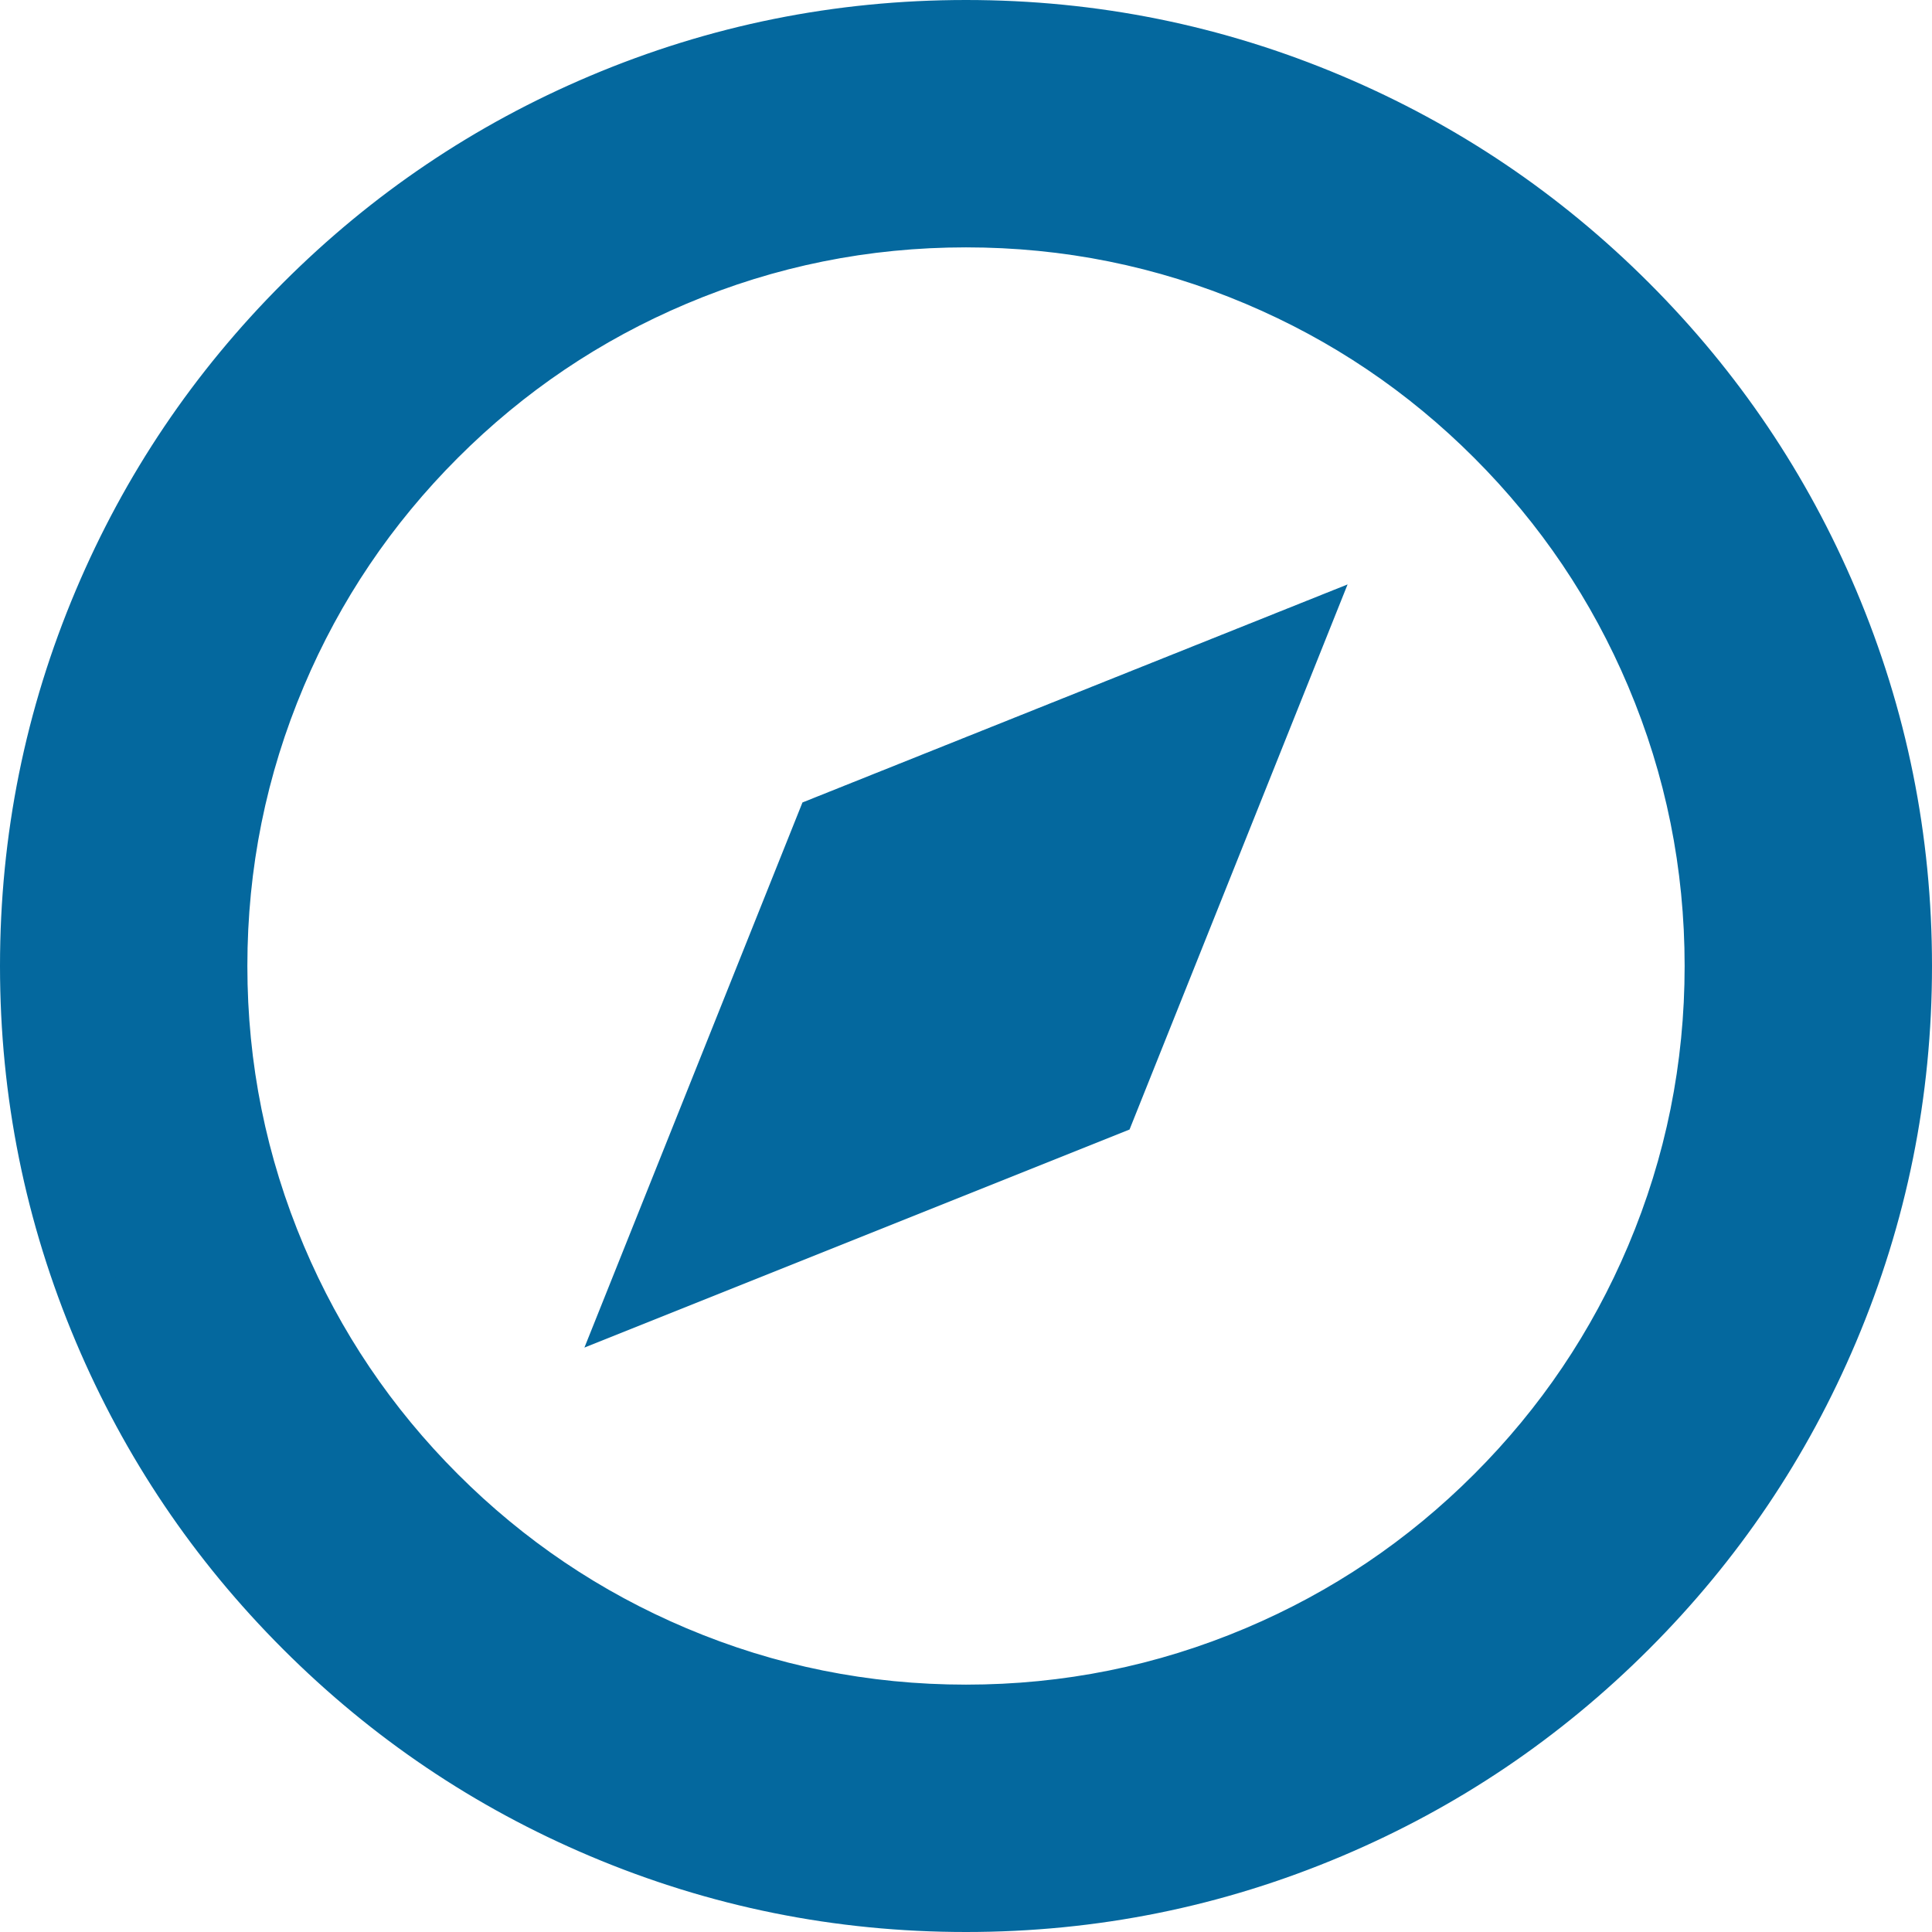 <svg xmlns="http://www.w3.org/2000/svg" xmlns:xlink="http://www.w3.org/1999/xlink" fill="none" version="1.1" width="642" height="642" viewBox="0 0 642 642"><g><path d="M321,632C149.239,632,10,492.759,10,321C10,149.239,149.239,10,321,10C492.759,10,632,149.239,632,321C632,492.759,492.759,632,321,632ZM321,569.8C458.409,569.8,569.8,458.409,569.8,321C569.8,183.592,458.409,72.2,321,72.2C183.592,72.2,72.2,183.592,72.2,321C72.2,458.409,183.592,569.8,321,569.8ZM429.85,212.15L367.65,367.65L212.15,429.85L274.35,274.35L429.85,212.15Z" fill="#04689E" fill-opacity="1" style="mix-blend-mode:passthrough"/><path d="M616.77,445.95Q642,386.3,642,321Q642,255.699,616.77,196.049Q592.403,138.441,547.981,94.019Q503.557,49.596,445.95,25.23Q386.3,0,321,0Q255.699,0,196.049,25.23Q138.442,49.596,94.019,94.019Q49.596,138.441,25.23,196.049Q0,255.699,0,321Q0,386.3,25.23,445.95Q49.596,503.557,94.019,547.981Q138.441,592.403,196.049,616.77Q255.699,642,321,642Q386.3,642,445.95,616.77Q503.558,592.404,547.981,547.981Q592.404,503.558,616.77,445.95ZM598.35,203.84Q622,259.755,622,321Q622,382.245,598.35,438.159Q575.503,492.174,533.839,533.839Q492.174,575.503,438.159,598.35Q382.245,622,321,622Q259.755,622,203.84,598.35Q149.825,575.503,108.161,533.839Q66.496,492.174,43.65,438.159Q20,382.245,20,321Q20,259.755,43.65,203.84Q66.496,149.825,108.161,108.161Q149.825,66.496,203.84,43.65Q259.755,20,321,20Q382.244,20,438.159,43.65Q492.174,66.496,533.839,108.161Q575.503,149.825,598.35,203.84ZM82.542,220.26Q62.2,268.354,62.2,321Q62.2,373.646,82.542,421.74Q102.187,468.185,138.001,504Q173.815,539.813,220.26,559.458Q268.354,579.8,321,579.8Q373.646,579.8,421.74,559.458Q468.186,539.813,504,504Q539.814,468.186,559.458,421.74Q579.8,373.646,579.8,321Q579.8,268.354,559.458,220.26Q539.814,173.815,504,138.001Q468.185,102.187,421.74,82.542Q373.646,62.2,321,62.2Q268.354,62.2,220.26,82.542Q173.815,102.187,138.001,138.001Q102.187,173.815,82.542,220.26ZM100.962,413.949Q82.2,369.591,82.2,321Q82.2,272.41,100.962,228.051Q119.087,185.199,152.143,152.143Q185.199,119.087,228.051,100.962Q272.41,82.2,321,82.2Q369.591,82.2,413.949,100.962Q456.802,119.087,489.857,152.143Q522.913,185.199,541.038,228.051Q559.8,272.409,559.8,321Q559.8,369.591,541.038,413.949Q522.913,456.802,489.857,489.857Q456.802,522.913,413.949,541.038Q369.591,559.8,321,559.8Q272.41,559.8,228.051,541.038Q185.198,522.913,152.143,489.857Q119.087,456.802,100.962,413.949ZM447.801,194.199L270.636,265.065L266.657,266.657L194.199,447.801L375.343,375.343L447.801,194.199ZM282.043,282.043L230.101,411.9L359.957,359.957L411.9,230.101L282.043,282.043Z" fill-rule="evenodd" fill="#04689E" fill-opacity="1"/></g></svg>